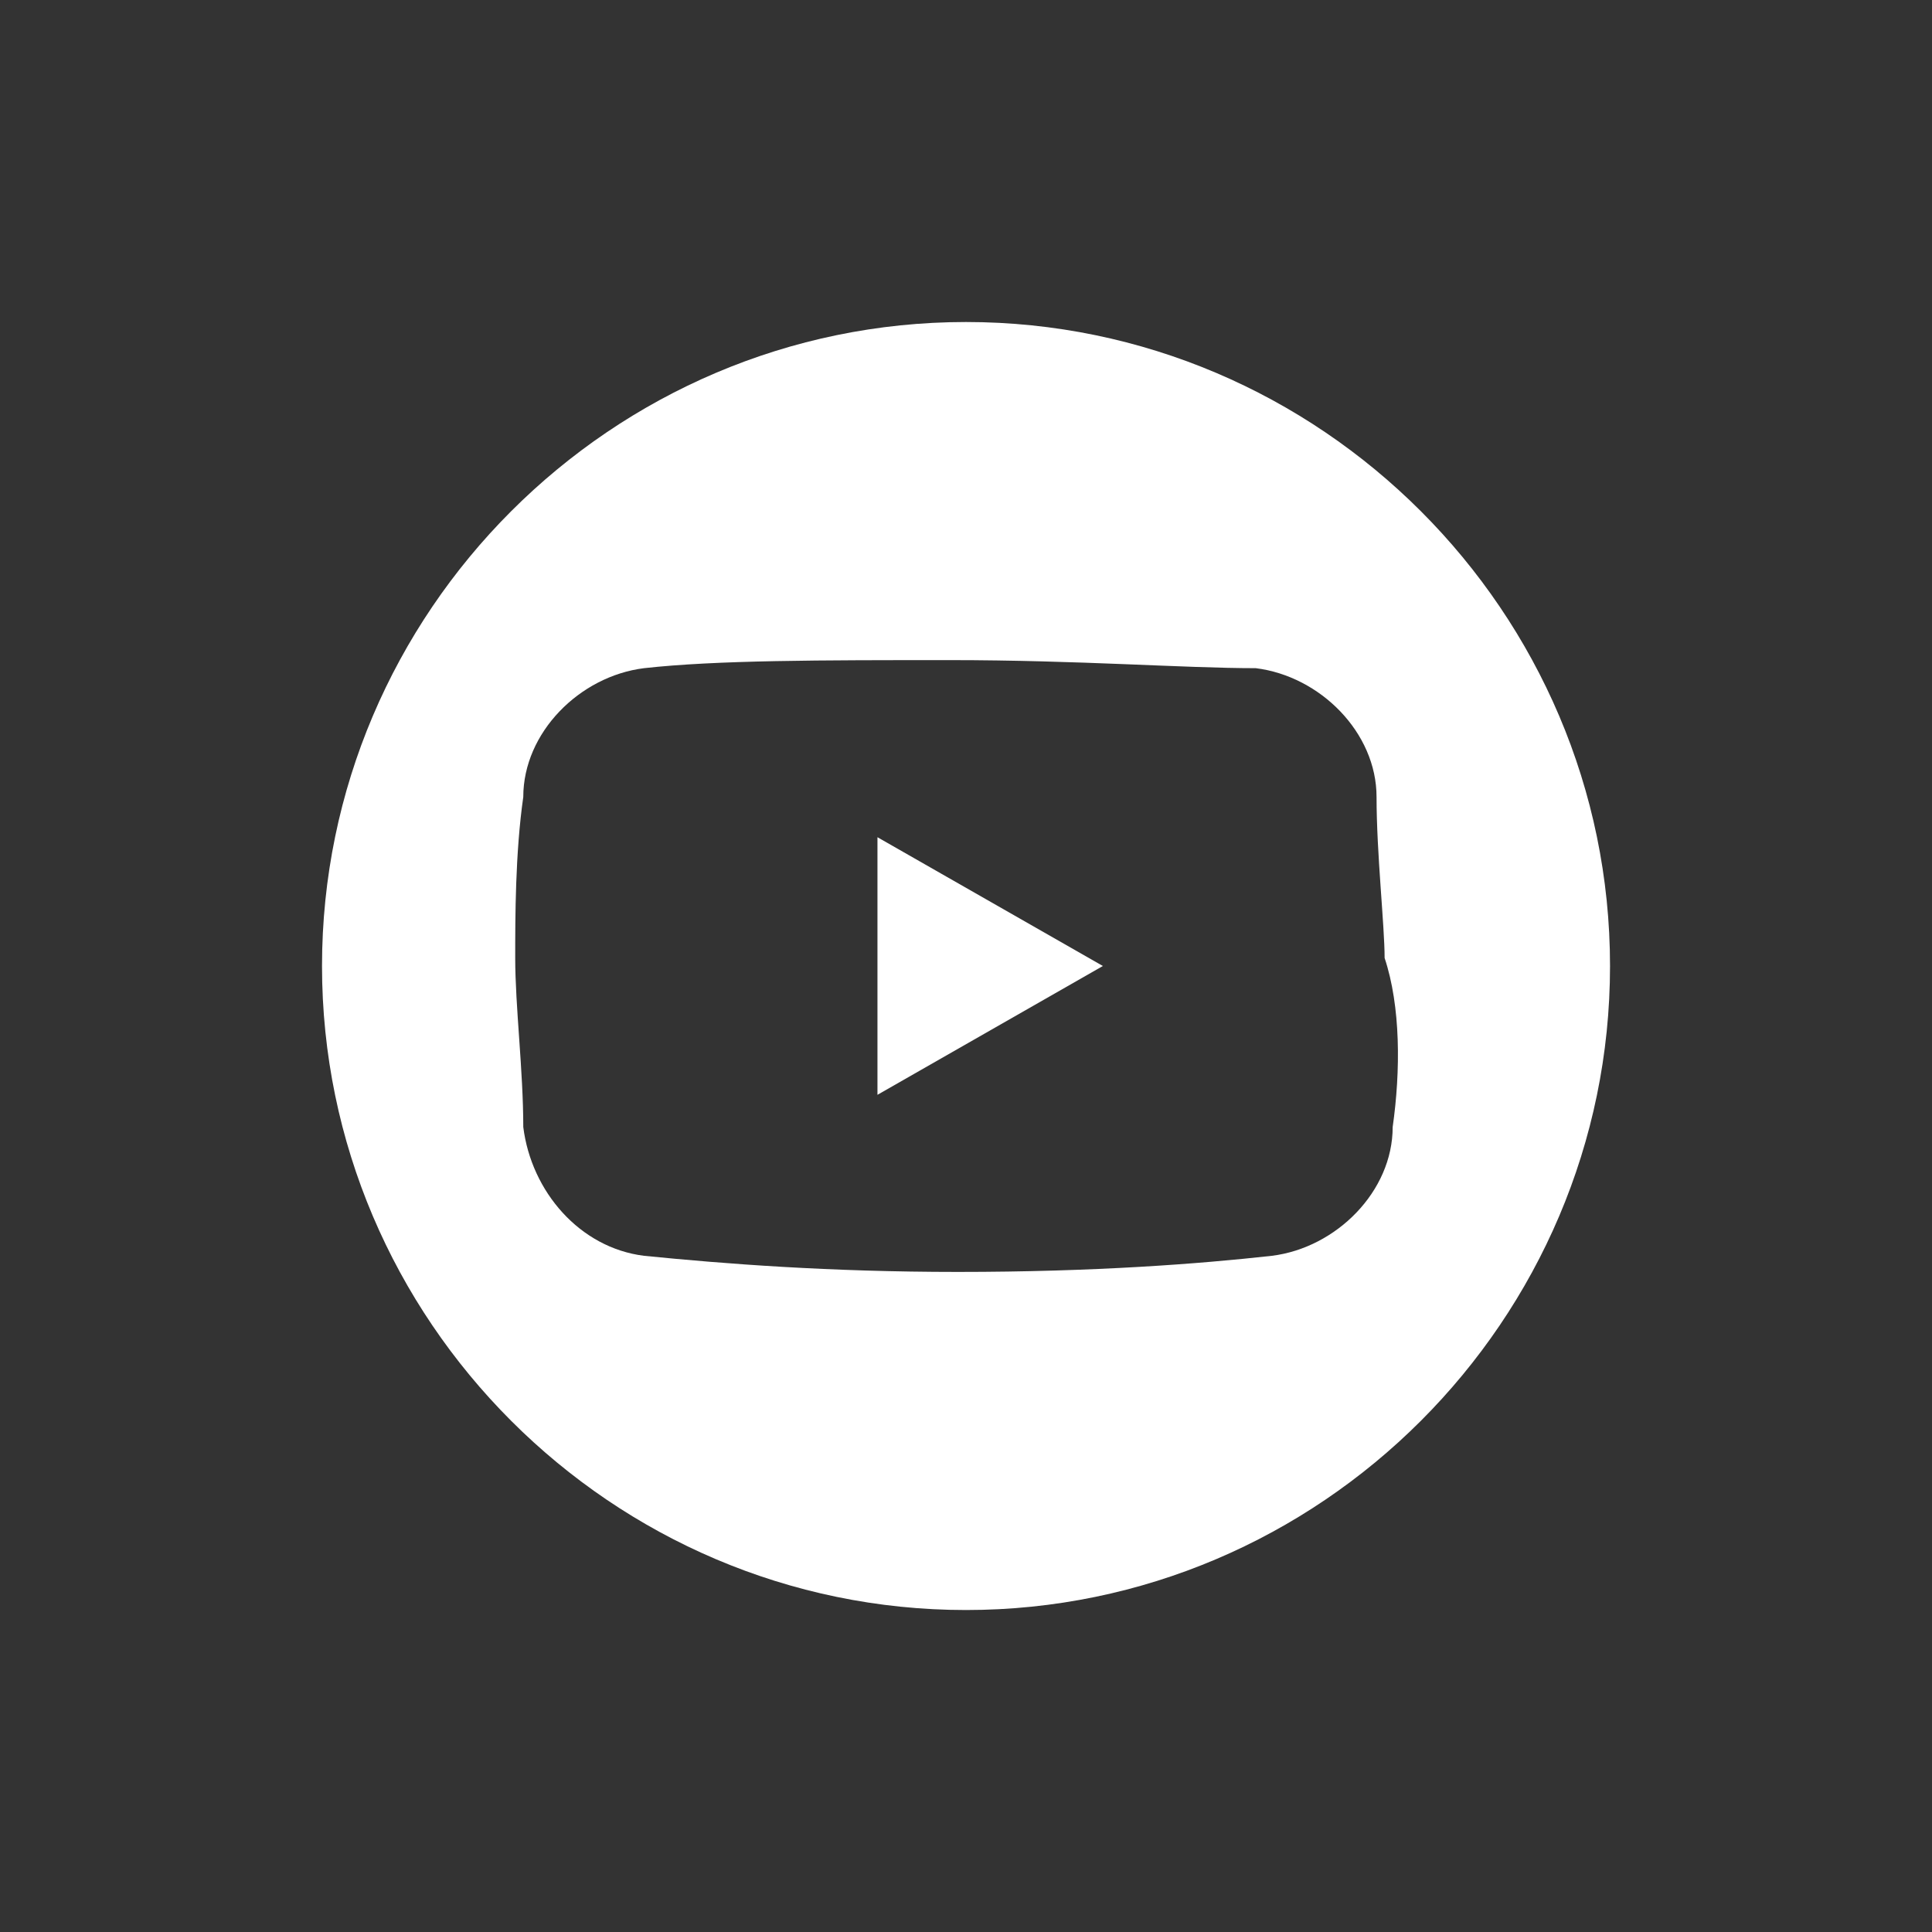 <svg width="52" height="52" viewBox="0 0 52 52" fill="none" xmlns="http://www.w3.org/2000/svg">
<rect x="0" y="0" width="52" height="52" fill="#333333" stroke="none"/>
<path d="M26 8.667C16.467 8.667 8.667 16.467 8.667 26C8.667 35.534 16.467 43.334 26 43.334C35.534 43.334 43.334 35.534 43.334 26C43.334 16.467 35.534 8.667 26 8.667ZM37.484 30.334C37.484 32.067 35.967 33.584 34.234 33.8C32.284 34.017 29.467 34.234 25.784 34.234C22.317 34.234 19.5 34.017 17.334 33.8C15.6 33.584 14.3 32.067 14.084 30.334C14.084 28.817 13.867 27.084 13.867 25.784C13.867 24.7 13.867 22.967 14.084 21.45C14.084 19.717 15.6 18.2 17.334 17.984C19.284 17.767 22.1 17.767 25.567 17.767C29.034 17.767 31.85 17.984 33.8 17.984C35.534 18.2 37.05 19.717 37.05 21.45C37.05 22.967 37.267 24.917 37.267 25.784C37.7 27.084 37.7 28.817 37.484 30.334Z" fill="white"/>
<path d="M23.617 29.467L29.684 26L23.617 22.534V29.467Z" fill="white"/>
</svg>
